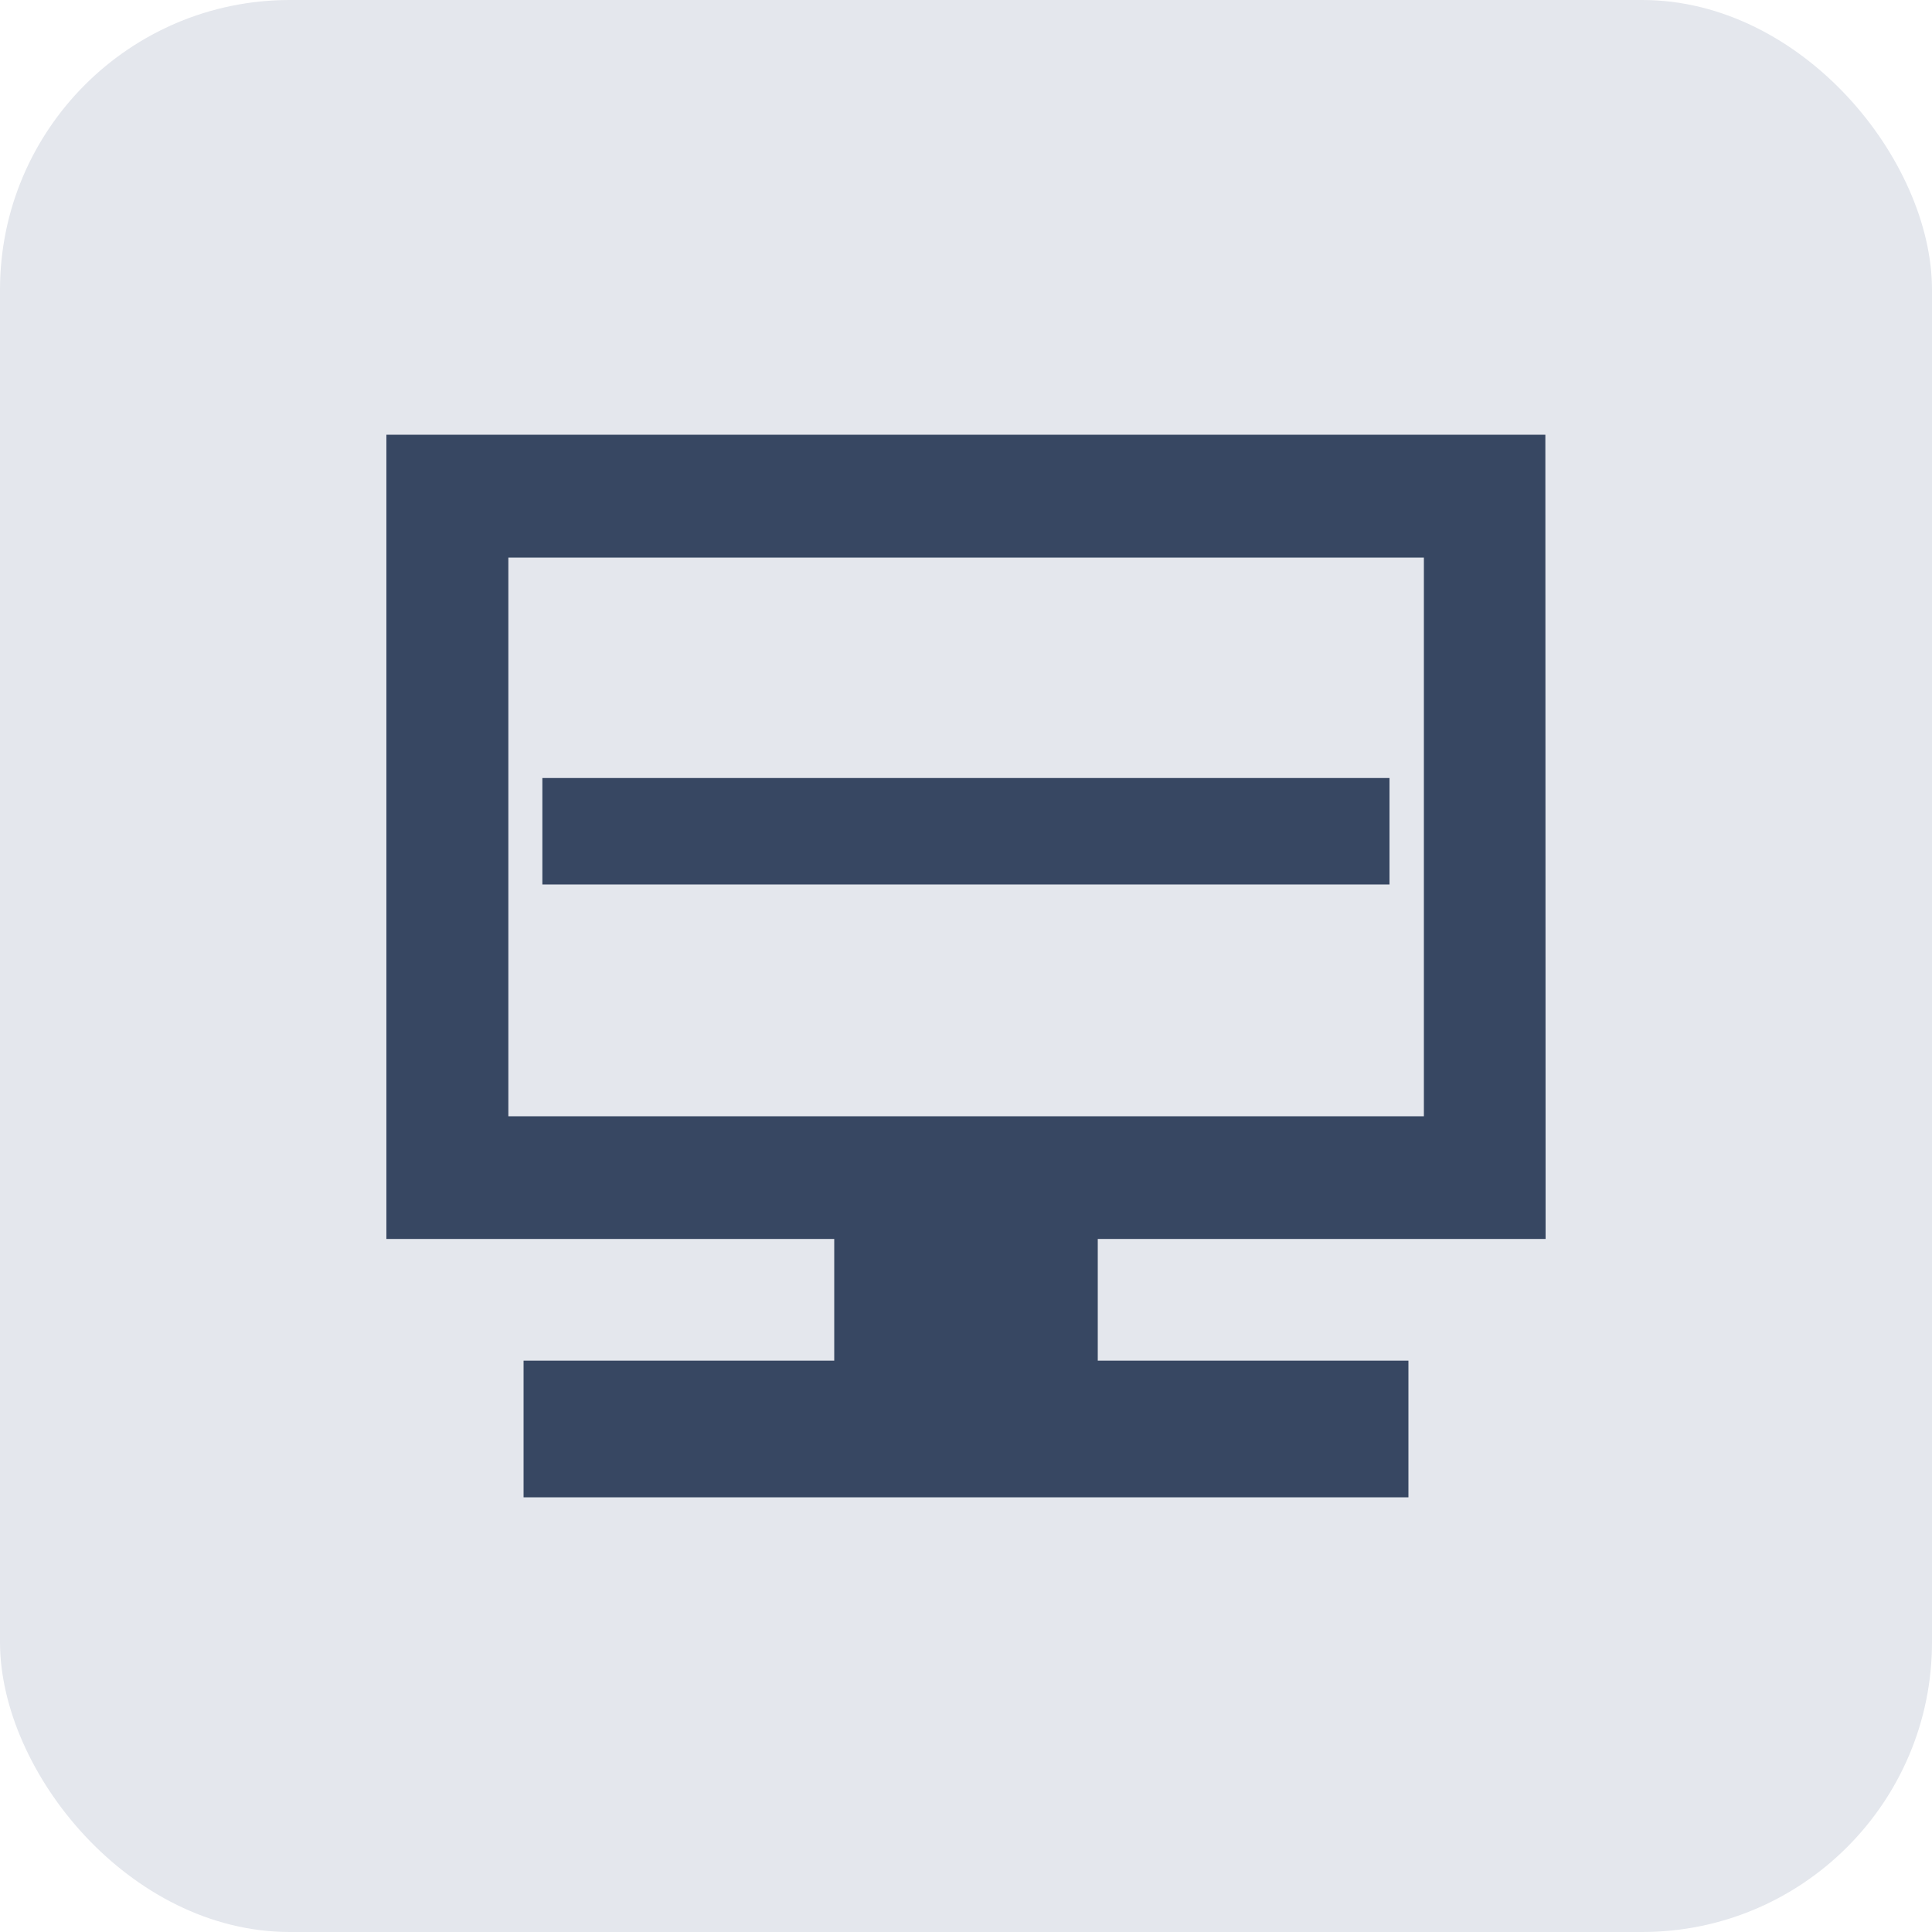 <svg width="40" height="40" viewBox="0 0 40 40" fill="none" xmlns="http://www.w3.org/2000/svg">
<rect width="40" height="40" rx="6" fill="#E4E7ED"/>
<path d="M28.768 16.108H11.229V18.312H28.768V16.108Z" fill="#374762"/>
<path d="M22.728 25.651H32L31.995 9H8V25.651H17.272V28.171H10.84V31H29.16V28.171H22.728V25.651ZM29.48 11.545V23.111H10.525V11.545H29.48Z" fill="#374762"/>
</svg>
